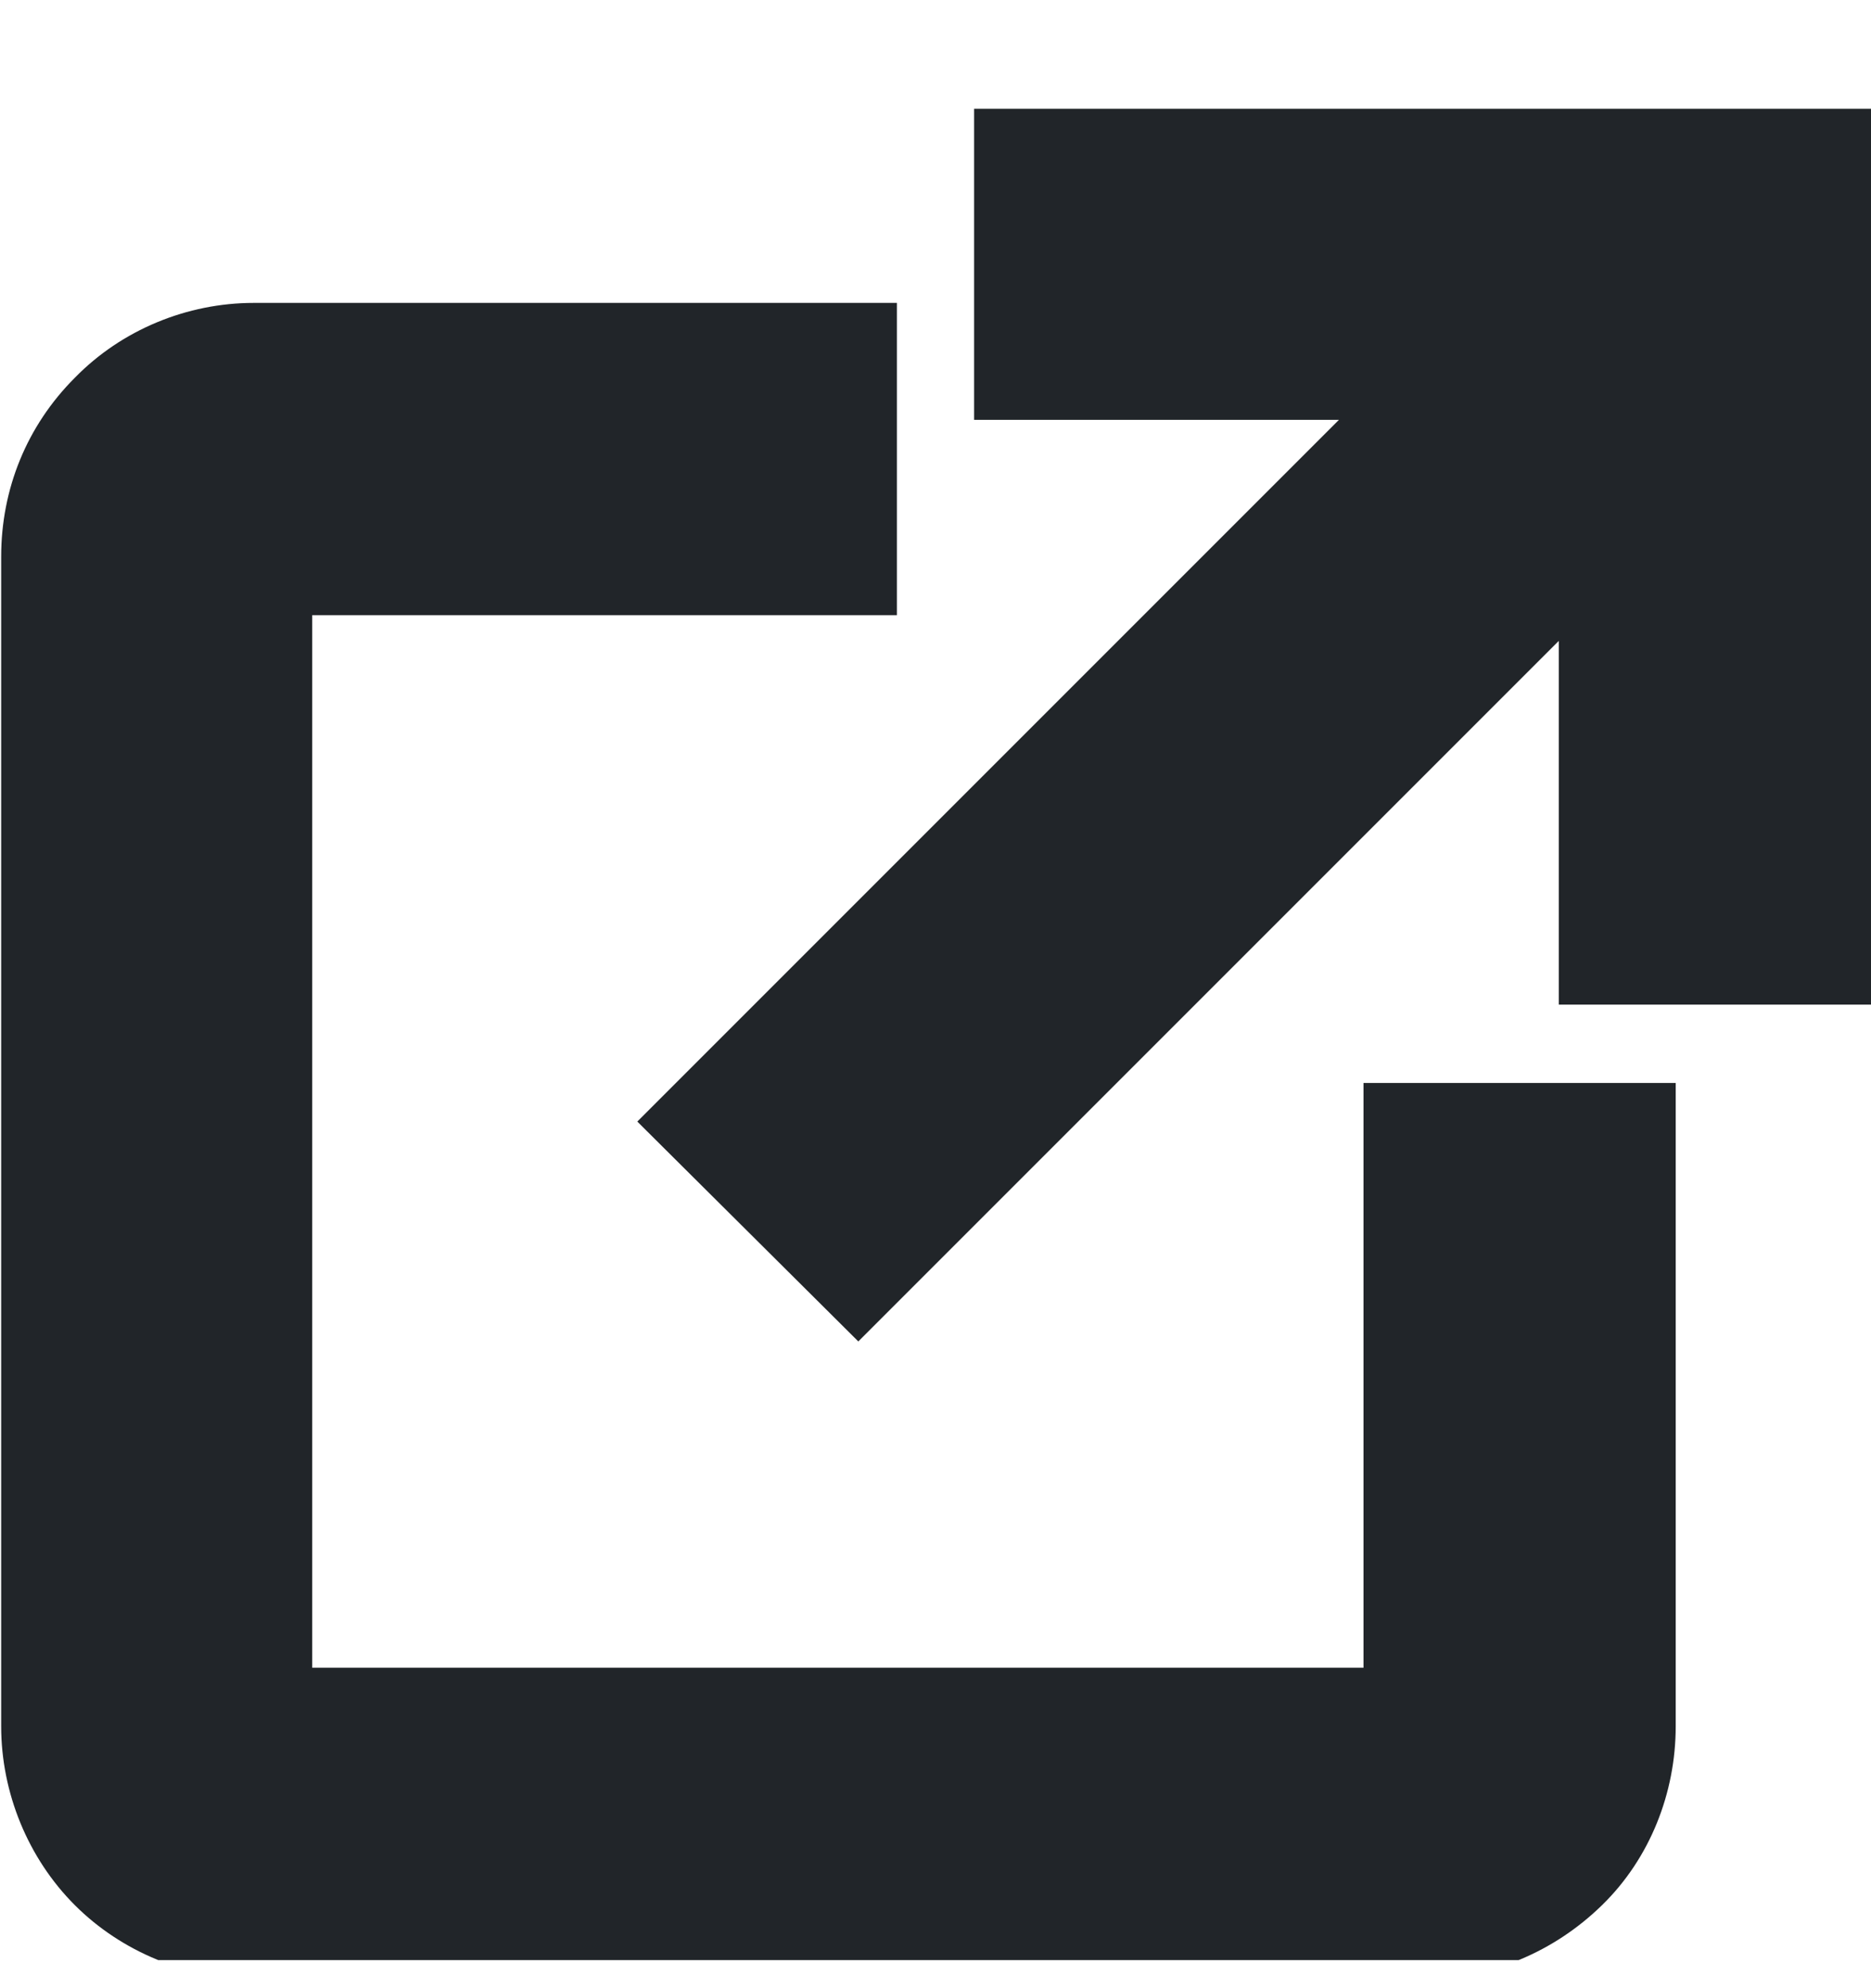 <?xml version="1.0" encoding="UTF-8"?>
<svg id="Layer_1" xmlns="http://www.w3.org/2000/svg" xmlns:xlink="http://www.w3.org/1999/xlink" version="1.1" viewBox="0 0 16 17">
  <!-- Generator: Adobe Illustrator 29.4.0, SVG Export Plug-In . SVG Version: 2.1.0 Build 152)  -->
  <defs>
    <style>
      .st0 {
        fill: none;
      }

      .st1 {
        fill: #212529;
      }

      .st2 {
        clip-path: url(#clippath);
      }
    </style>
    <clipPath id="clippath">
      <rect class="st0" y=".76" width="16" height="16"/>
    </clipPath>
  </defs>
  <g class="st2">
    <g>
      <path class="st1" d="M11.67,14.26H2.67V5.26h5v-2.67H2.17c-.57,0-1.13.23-1.53.64-.41.41-.63.95-.63,1.53v10c0,.57.23,1.13.63,1.53s.96.63,1.53.63h10c.58,0,1.12-.23,1.53-.63s.63-.96.63-1.53v-5.5h-2.67v5Z"/>
      <polygon class="st1" points="8.33 .93 8.33 3.59 11.45 3.59 5.45 9.59 7.34 11.47 13.33 5.48 13.33 8.59 16 8.59 16 .93 8.33 .93"/>
    </g>
  </g>
</svg>